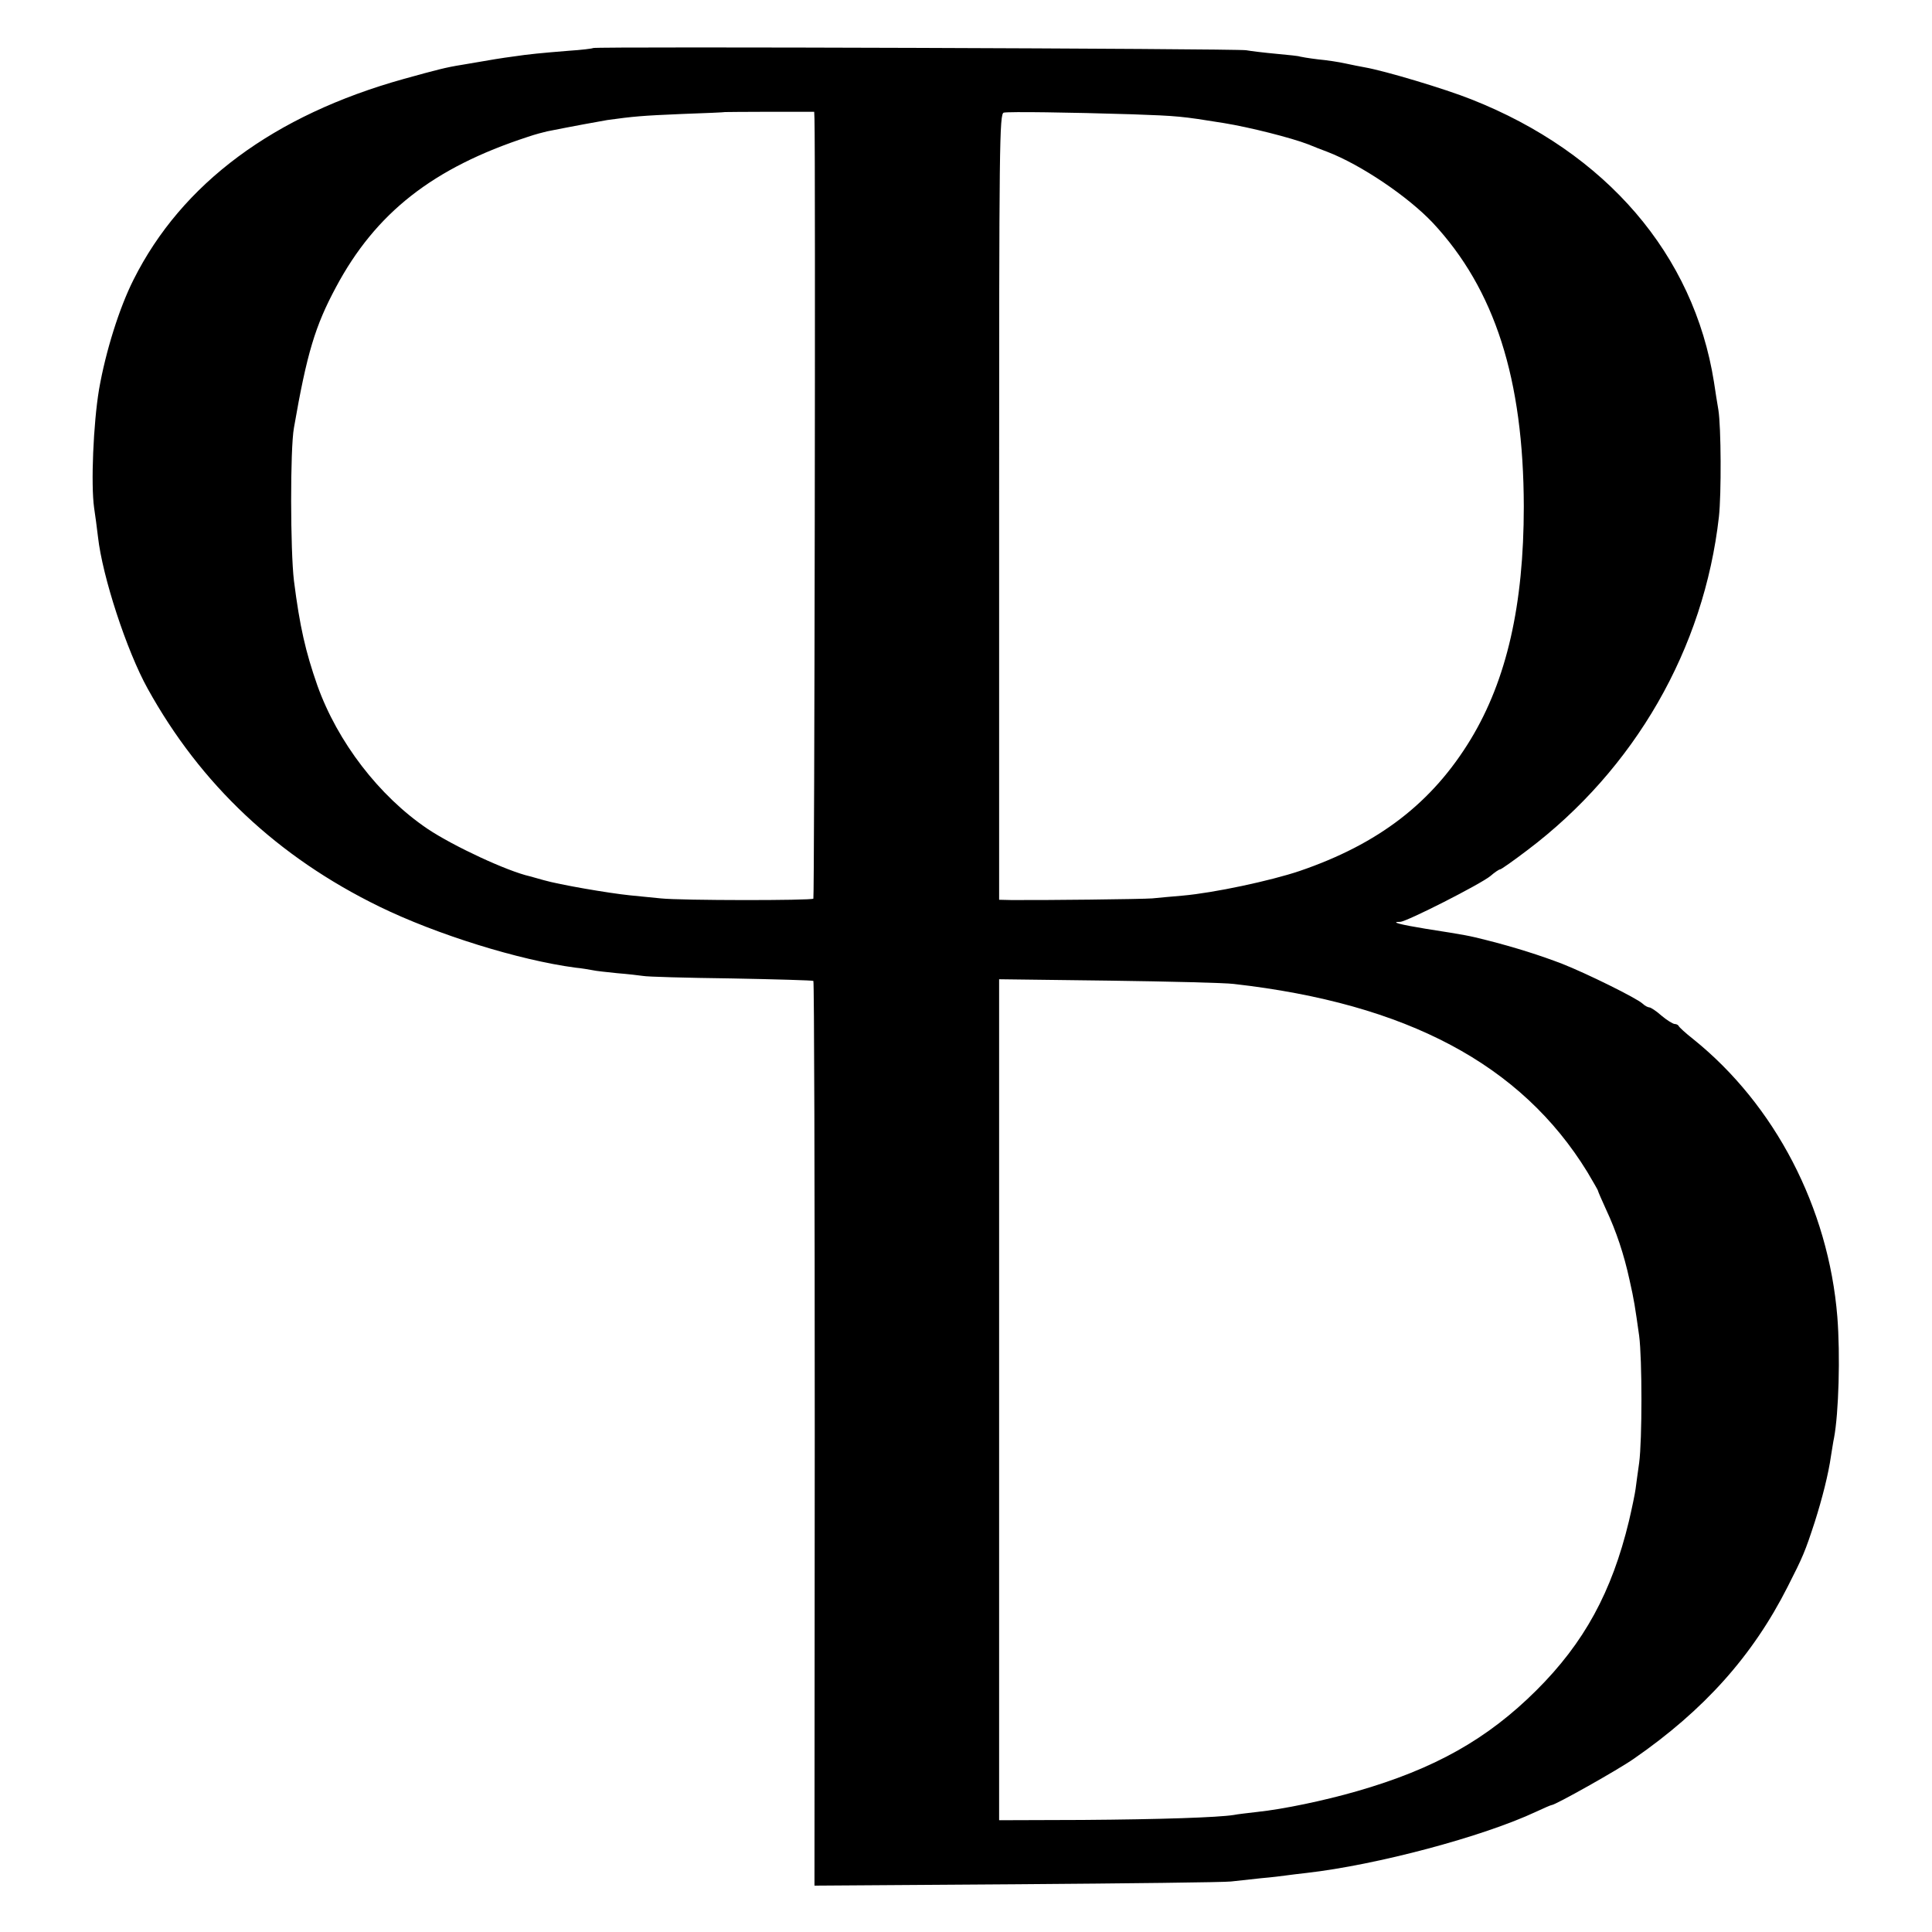 <?xml version="1.0" standalone="no"?>
<!DOCTYPE svg PUBLIC "-//W3C//DTD SVG 20010904//EN"
 "http://www.w3.org/TR/2001/REC-SVG-20010904/DTD/svg10.dtd">
<svg version="1.0" xmlns="http://www.w3.org/2000/svg"
 width="700pt" height="700pt" viewBox="0 0 700 700"
 preserveAspectRatio="xMidYMid meet">
<g transform="translate(0,700) scale(0.1,-0.1)"
fill="#000000" stroke="none">
<path d="M2149 6826 c-2 -2 -42 -7 -89 -10 -98 -8 -142 -12 -202 -21 -38 -5
-70 -10 -185 -30 -57 -9 -91 -18 -210 -51 -470 -131 -804 -378 -979 -727 -52
-103 -101 -260 -125 -397 -21 -125 -30 -345 -18 -430 4 -25 10 -72 14 -105 16
-144 104 -413 180 -550 192 -347 471 -610 840 -790 207 -101 506 -194 710
-221 22 -2 50 -7 61 -9 12 -3 52 -7 90 -11 38 -3 80 -8 94 -10 14 -3 157 -7
319 -9 162 -3 296 -7 298 -9 3 -3 5 -741 5 -1641 l-1 -1637 732 5 c403 3 752
7 777 10 25 3 74 8 110 12 36 3 76 8 90 10 14 2 47 6 74 9 254 29 638 131 832
222 28 13 53 24 56 24 13 0 241 128 298 168 254 176 430 372 557 623 56 110
63 127 98 234 27 85 50 175 59 240 4 23 8 52 11 65 17 90 23 300 12 439 -32
395 -226 768 -522 1006 -28 22 -51 43 -53 48 -2 4 -9 7 -15 7 -7 1 -28 14 -47
30 -19 17 -39 30 -44 30 -5 0 -17 6 -25 14 -22 20 -202 109 -291 144 -78 30
-172 60 -275 86 -64 16 -67 17 -220 41 -92 15 -130 25 -92 25 23 0 292 137
327 166 15 13 31 24 35 24 4 0 48 31 98 69 390 294 641 730 695 1209 9 82 8
325 -2 387 -4 22 -11 68 -16 101 -73 461 -390 831 -879 1024 -95 38 -312 103
-386 116 -16 3 -48 9 -70 14 -22 5 -67 12 -100 15 -33 4 -62 9 -65 10 -3 2
-41 6 -85 10 -44 4 -93 10 -110 13 -33 6 -2359 14 -2366 8z m802 -256 c4 -130
0 -2822 -4 -2826 -7 -7 -480 -7 -553 1 -30 3 -80 8 -111 11 -79 8 -258 39
-313 55 -25 7 -47 13 -50 14 -81 18 -277 109 -371 172 -176 119 -326 315 -399
519 -43 123 -64 214 -85 380 -13 108 -14 478 0 554 47 271 77 369 152 509 144
270 352 433 695 545 26 9 57 17 70 20 90 18 188 36 218 41 94 13 126 16 270
22 85 3 156 6 157 7 1 0 74 1 162 1 l161 0 1 -25z m1149 16 c169 -6 180 -7
335 -32 92 -15 243 -53 305 -77 19 -8 50 -20 69 -27 122 -47 291 -161 382
-257 225 -241 329 -566 330 -1028 0 -357 -62 -628 -192 -843 -140 -231 -334
-380 -621 -478 -104 -35 -309 -79 -423 -89 -38 -3 -88 -8 -110 -10 -35 -3
-401 -7 -512 -6 l-43 1 0 1424 c0 1317 1 1425 17 1428 20 4 238 1 463 -6z
m370 -3151 c628 -71 1042 -292 1281 -681 21 -36 39 -66 39 -69 0 -2 13 -32 29
-67 37 -79 65 -163 85 -255 17 -75 20 -97 35 -203 11 -85 11 -377 0 -460 -5
-36 -11 -78 -13 -95 -2 -16 -13 -69 -24 -116 -62 -257 -162 -441 -336 -614
-177 -176 -368 -284 -650 -365 -118 -34 -266 -65 -361 -75 -33 -4 -71 -8 -85
-11 -58 -9 -264 -16 -548 -18 l-302 -1 0 1524 0 1523 398 -5 c218 -3 422 -8
452 -12z"/>
</g>
</svg>
